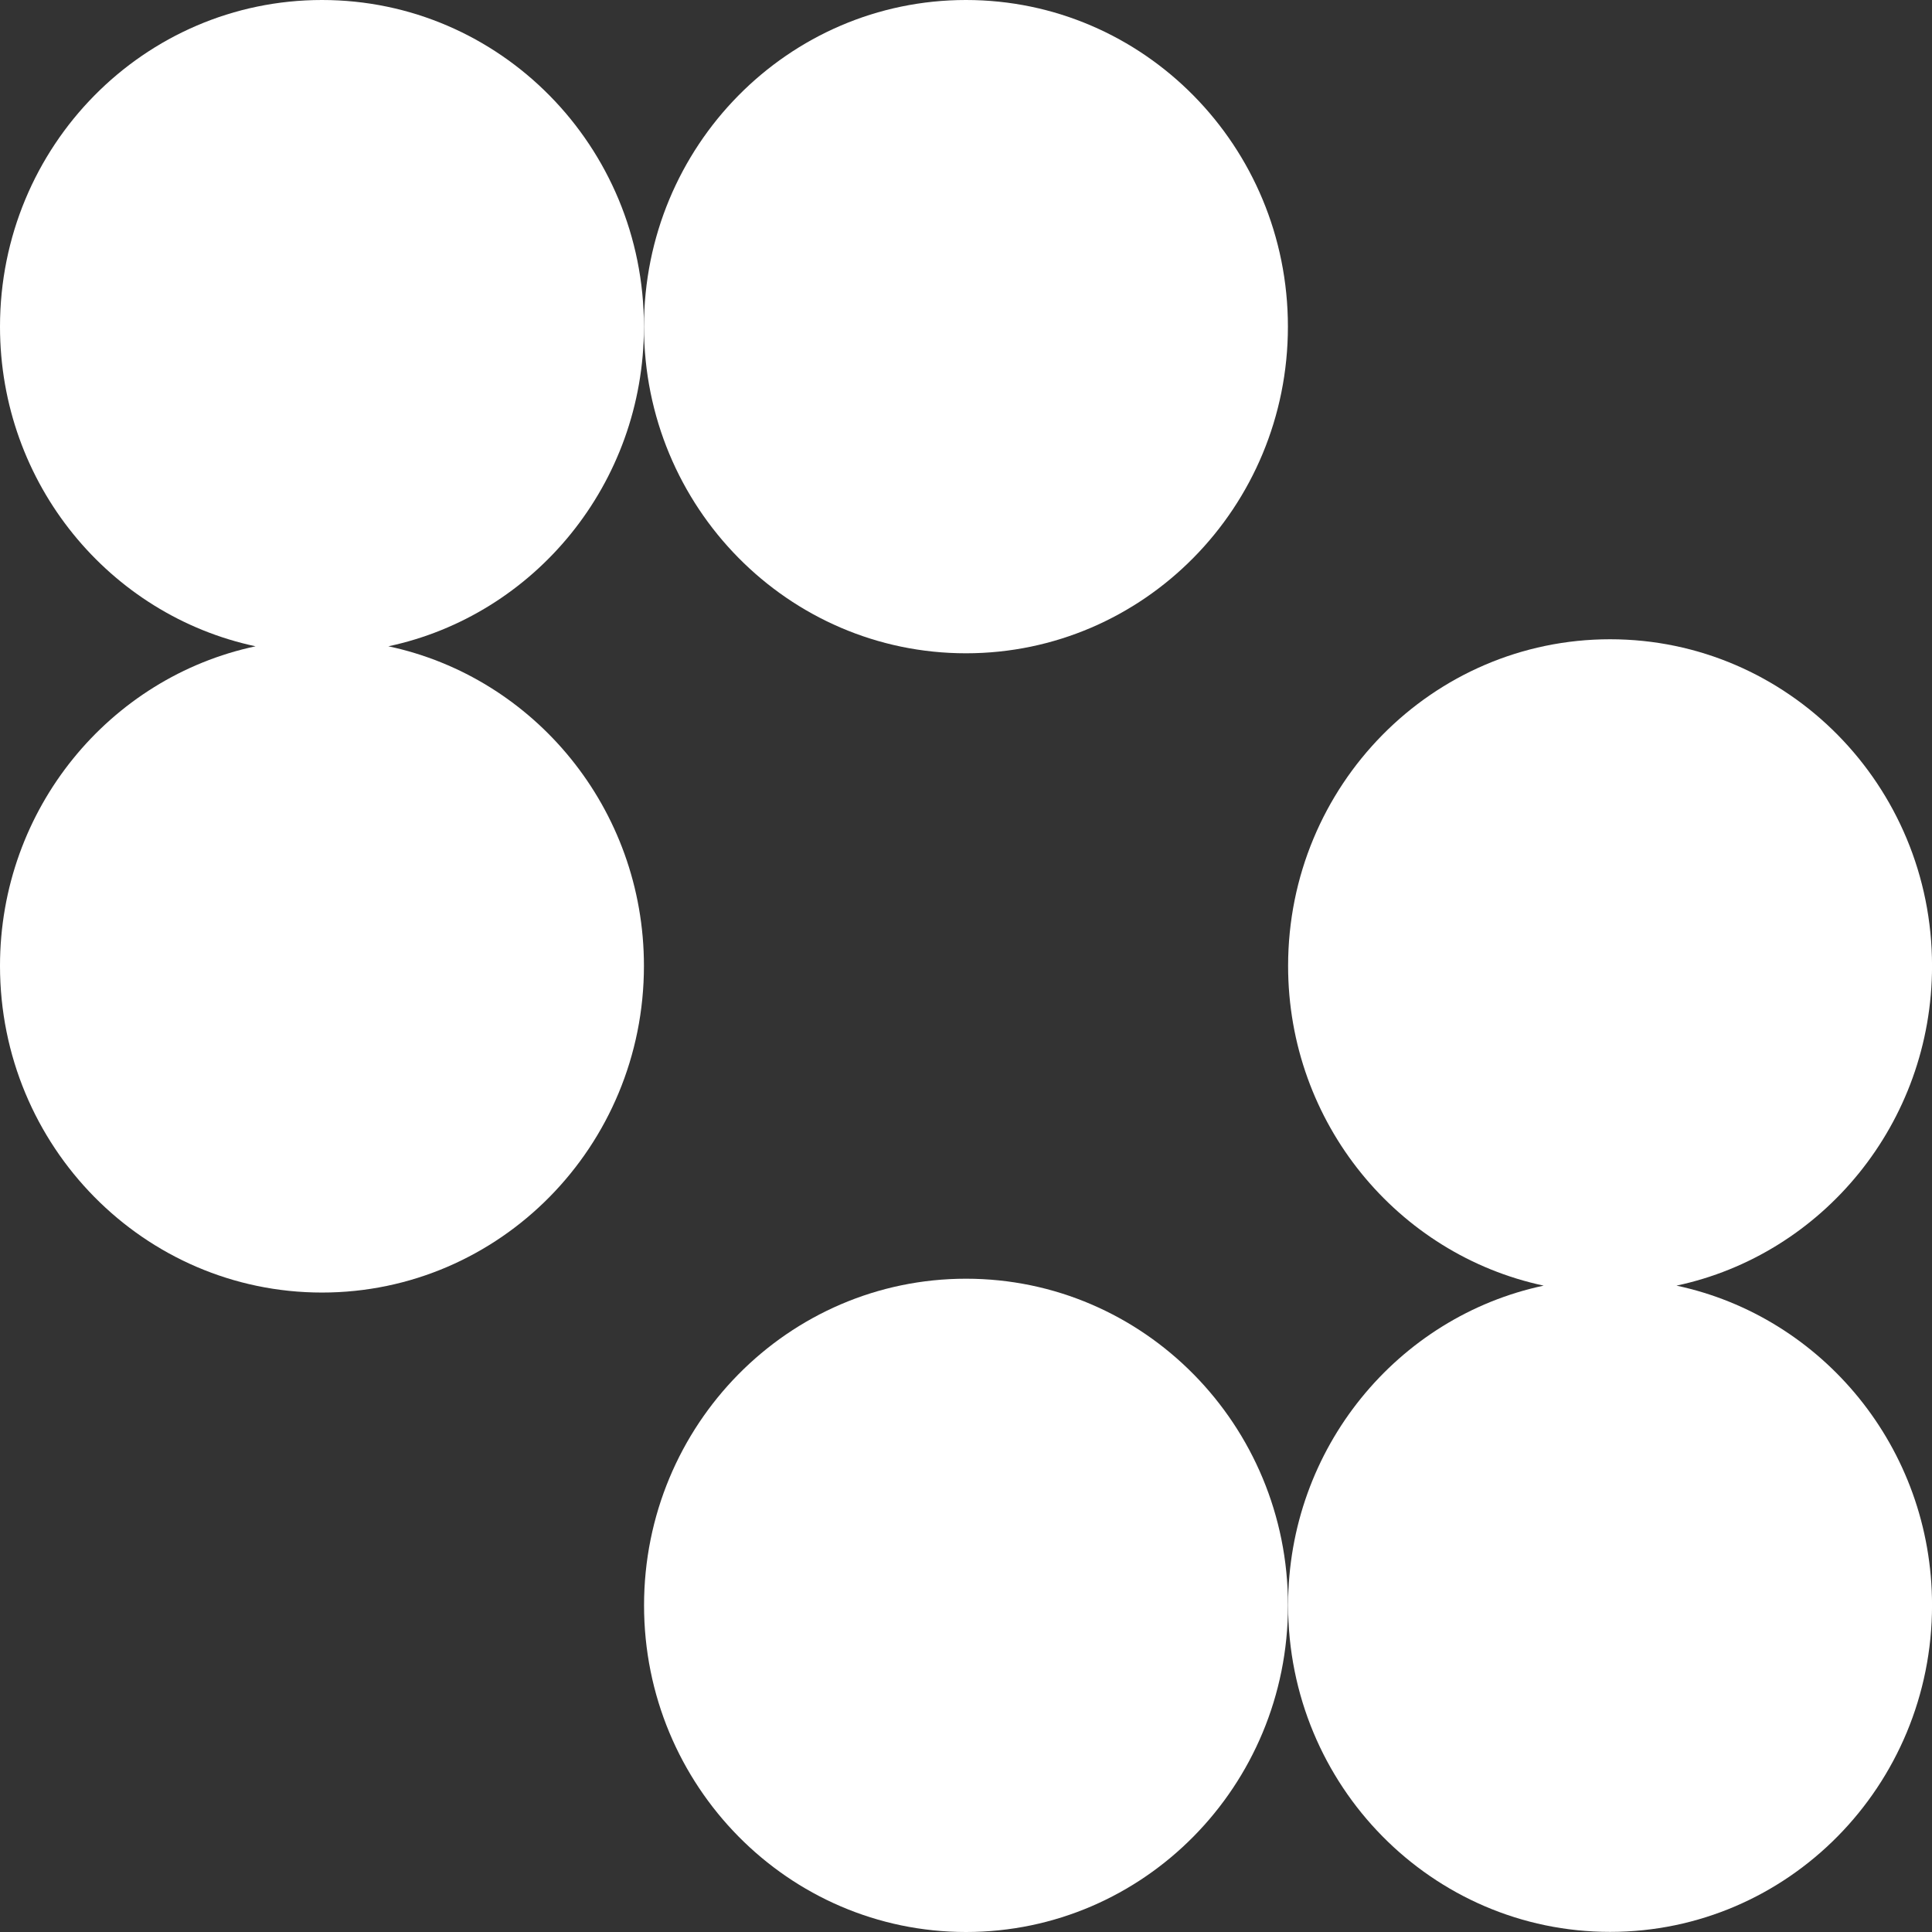 <svg width="50" height="50" viewBox="0 0 50 50" fill="none" xmlns="http://www.w3.org/2000/svg">
<rect x="0" y="0" width="50" height="50" fill="#333333" stroke="none"/>
<path d="M24.999 16.907C29.6 16.907 33.331 13.124 33.331 8.453C33.331 3.783 29.6 0 24.999 0C20.398 0 16.666 3.783 16.666 8.453C16.666 13.124 20.398 16.907 24.999 16.907Z" fill="white"/>
<path d="M10.051 16.726C13.828 15.923 16.665 12.523 16.665 8.453C16.665 3.783 12.936 0 8.333 0C3.729 0 0 3.783 0 8.453C0 12.526 2.837 15.923 6.614 16.726C2.837 17.528 0 20.928 0 24.997C0 29.668 3.732 33.451 8.333 33.451C12.934 33.451 16.665 29.665 16.665 24.997C16.665 20.928 13.828 17.528 10.051 16.726Z" fill="white"/>
<path d="M25.001 33.093C20.4 33.093 16.668 36.876 16.668 41.547C16.668 46.217 20.4 50 25.001 50C29.602 50 33.333 46.217 33.333 41.547C33.333 36.876 29.602 33.093 25.001 33.093Z" fill="white"/>
<path d="M43.387 33.272C47.164 32.469 50.001 29.069 50.001 24.997C50.001 20.329 46.27 16.544 41.669 16.544C37.068 16.544 33.336 20.329 33.336 24.997C33.336 29.069 36.173 32.467 39.95 33.272C36.173 34.074 33.336 37.474 33.336 41.544C33.336 46.214 37.065 49.997 41.669 49.997C46.272 49.997 50.001 46.214 50.001 41.544C50.001 37.472 47.164 34.074 43.387 33.272Z" fill="white"/>
</svg>
